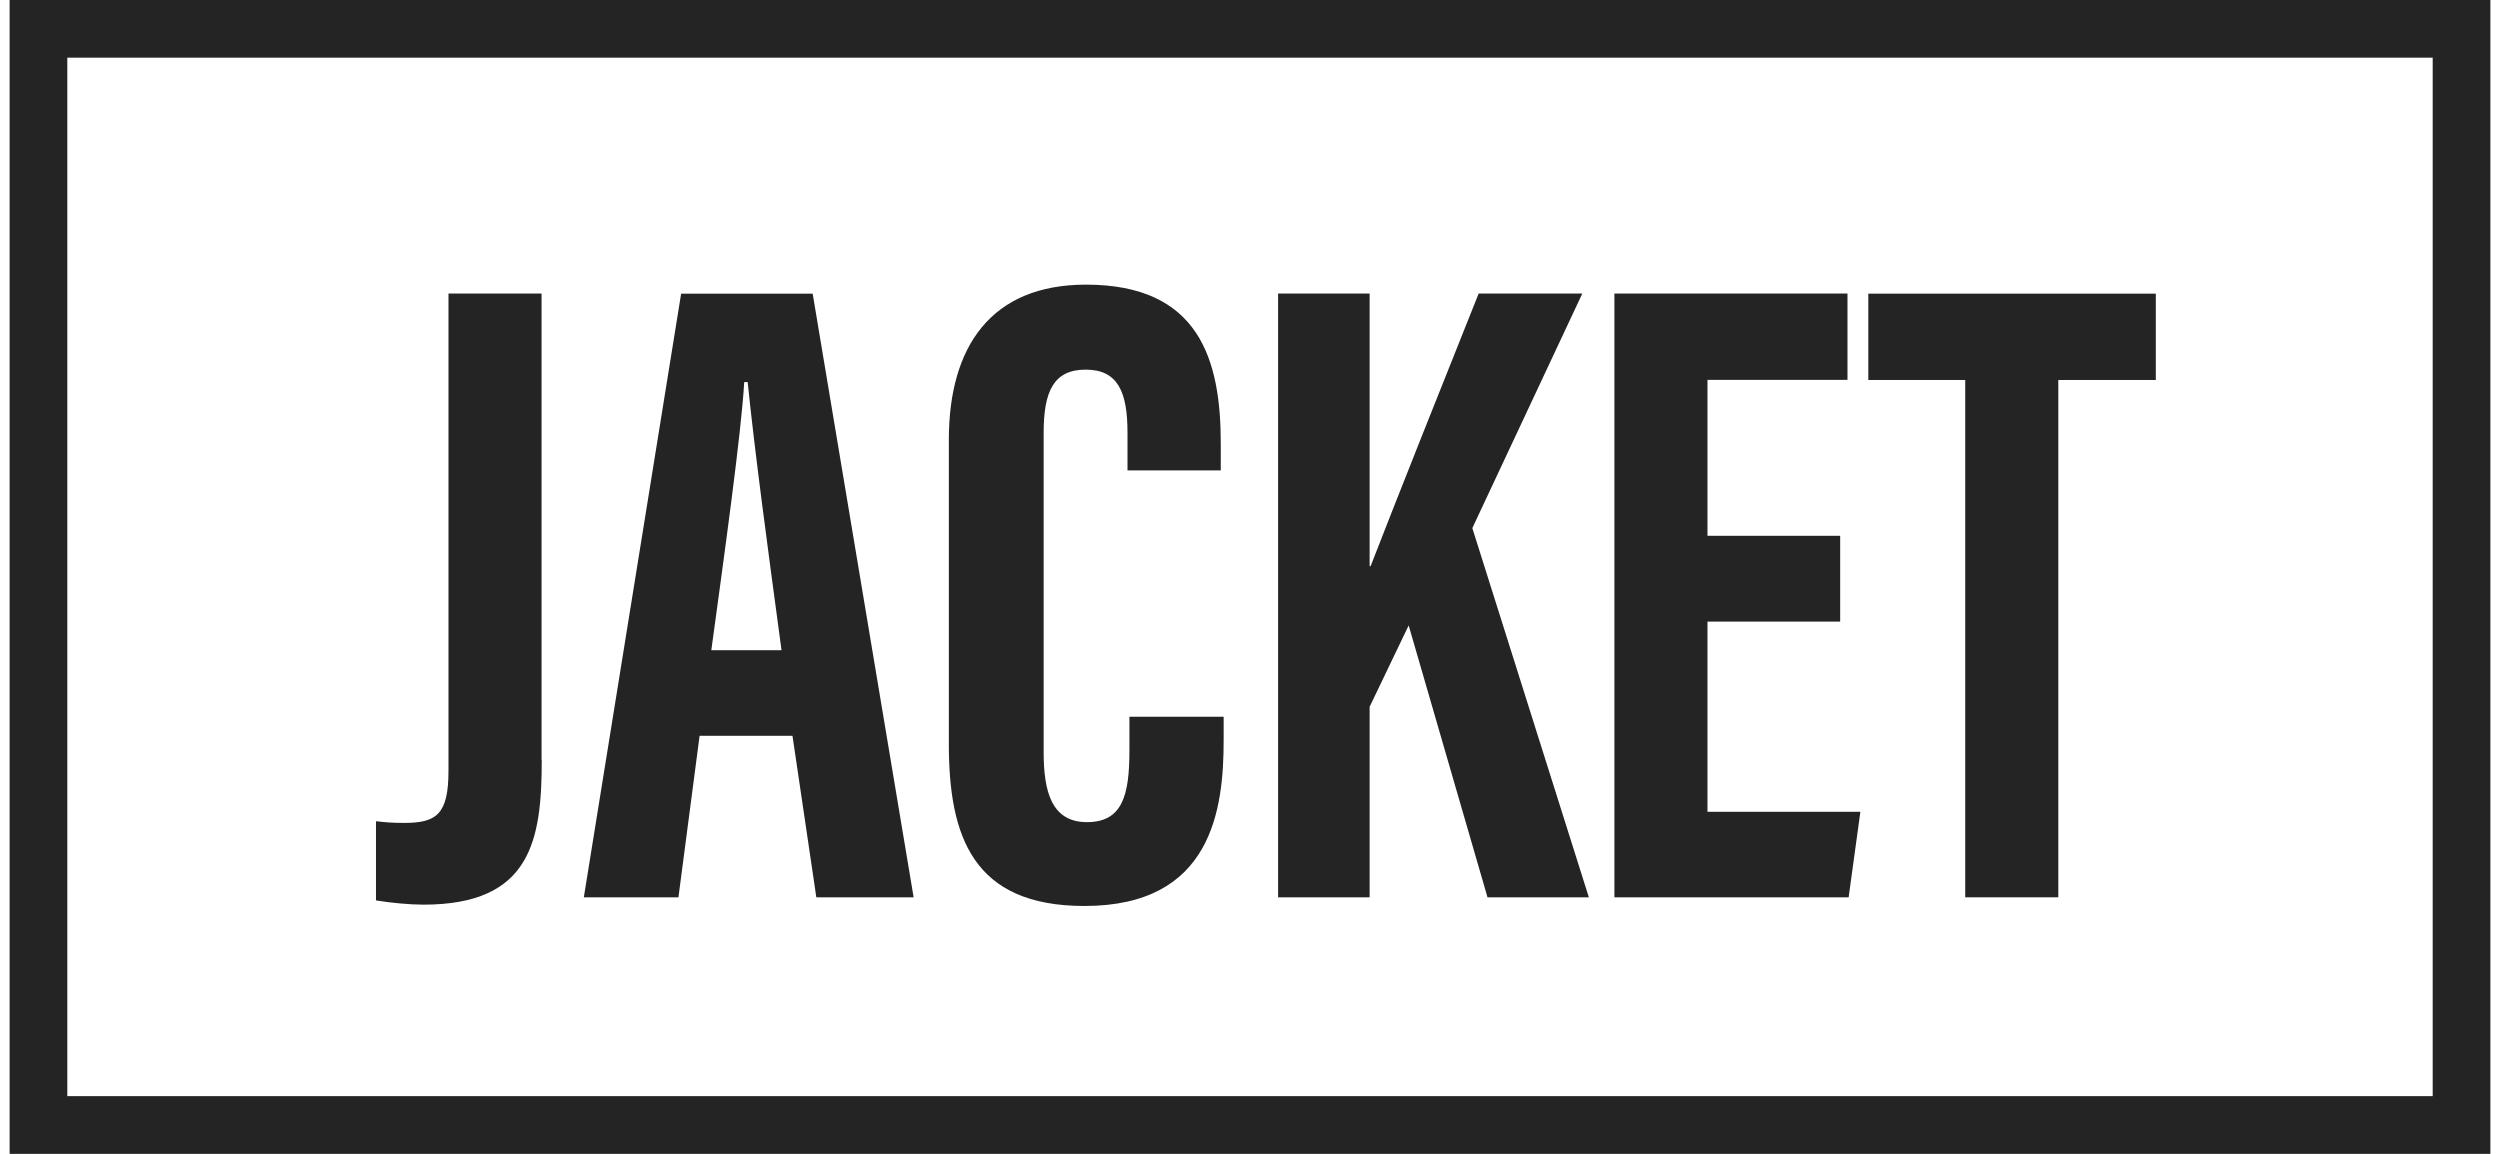 <?xml version="1.0" encoding="utf-8"?>
<svg xmlns="http://www.w3.org/2000/svg" width="130" height="60" viewBox="0 0 130 60" fill="none">
<g clip-path="url(#clip0_5608_9864)">
<path d="M28.171 39.502C28.171 43.692 27.621 47.042 22.021 47.042C21.331 47.042 20.331 46.952 19.551 46.822V42.702C19.951 42.752 20.351 42.792 21.011 42.792C22.701 42.792 23.321 42.342 23.321 40.082V15.262H28.161V39.502H28.171Z" fill="#242424"/>
<path d="M36.379 38.26L35.279 46.66H30.359L35.419 15.27H42.259L47.509 46.66H42.449L41.209 38.26H36.379ZM40.639 33.809C39.919 28.48 39.239 23.419 38.879 19.869H38.699C38.559 22.459 37.619 29.18 36.989 33.809H40.629H40.639Z" fill="#242424"/>
<path d="M63.63 37.271V38.491C63.63 42.081 63.03 47.111 56.39 47.111C50.58 47.111 49.34 43.481 49.34 38.691V22.861C49.34 18.021 51.54 14.801 56.47 14.801C62.36 14.801 63.48 18.701 63.48 23.051V24.461H58.63V22.491C58.63 20.401 58.14 19.221 56.46 19.221C54.78 19.221 54.27 20.361 54.27 22.511V39.111C54.27 41.161 54.68 42.751 56.52 42.751C58.36 42.751 58.73 41.371 58.73 39.031V37.271H63.62H63.63Z" fill="#242424"/>
<path d="M66.461 15.262H71.221V29.442H71.271C72.471 26.342 75.161 19.582 76.891 15.262H82.281L76.561 27.462L82.621 46.662H77.351L73.251 32.522L71.221 36.752V46.662H66.461V15.262Z" fill="#242424"/>
<path d="M95.689 32.322H88.789V42.212H96.739L96.129 46.662H83.949V15.262H96.069V19.752H88.789V27.862H95.689V32.312V32.322Z" fill="#242424"/>
<path d="M102.192 19.759H97.152V15.27H112.102V19.759H107.032V46.66H102.192V19.759Z" fill="#242424"/>
<path d="M129.5 60H0.5V0H129.5V60ZM3.5 57H126.5V3H3.5V57Z" fill="#242424"/>
</g>
<defs>
<clipPath id="clip0_5608_9864">
<rect width="129" height="60" fill="white" transform="translate(0.5)"/>
</clipPath>
</defs>
</svg>